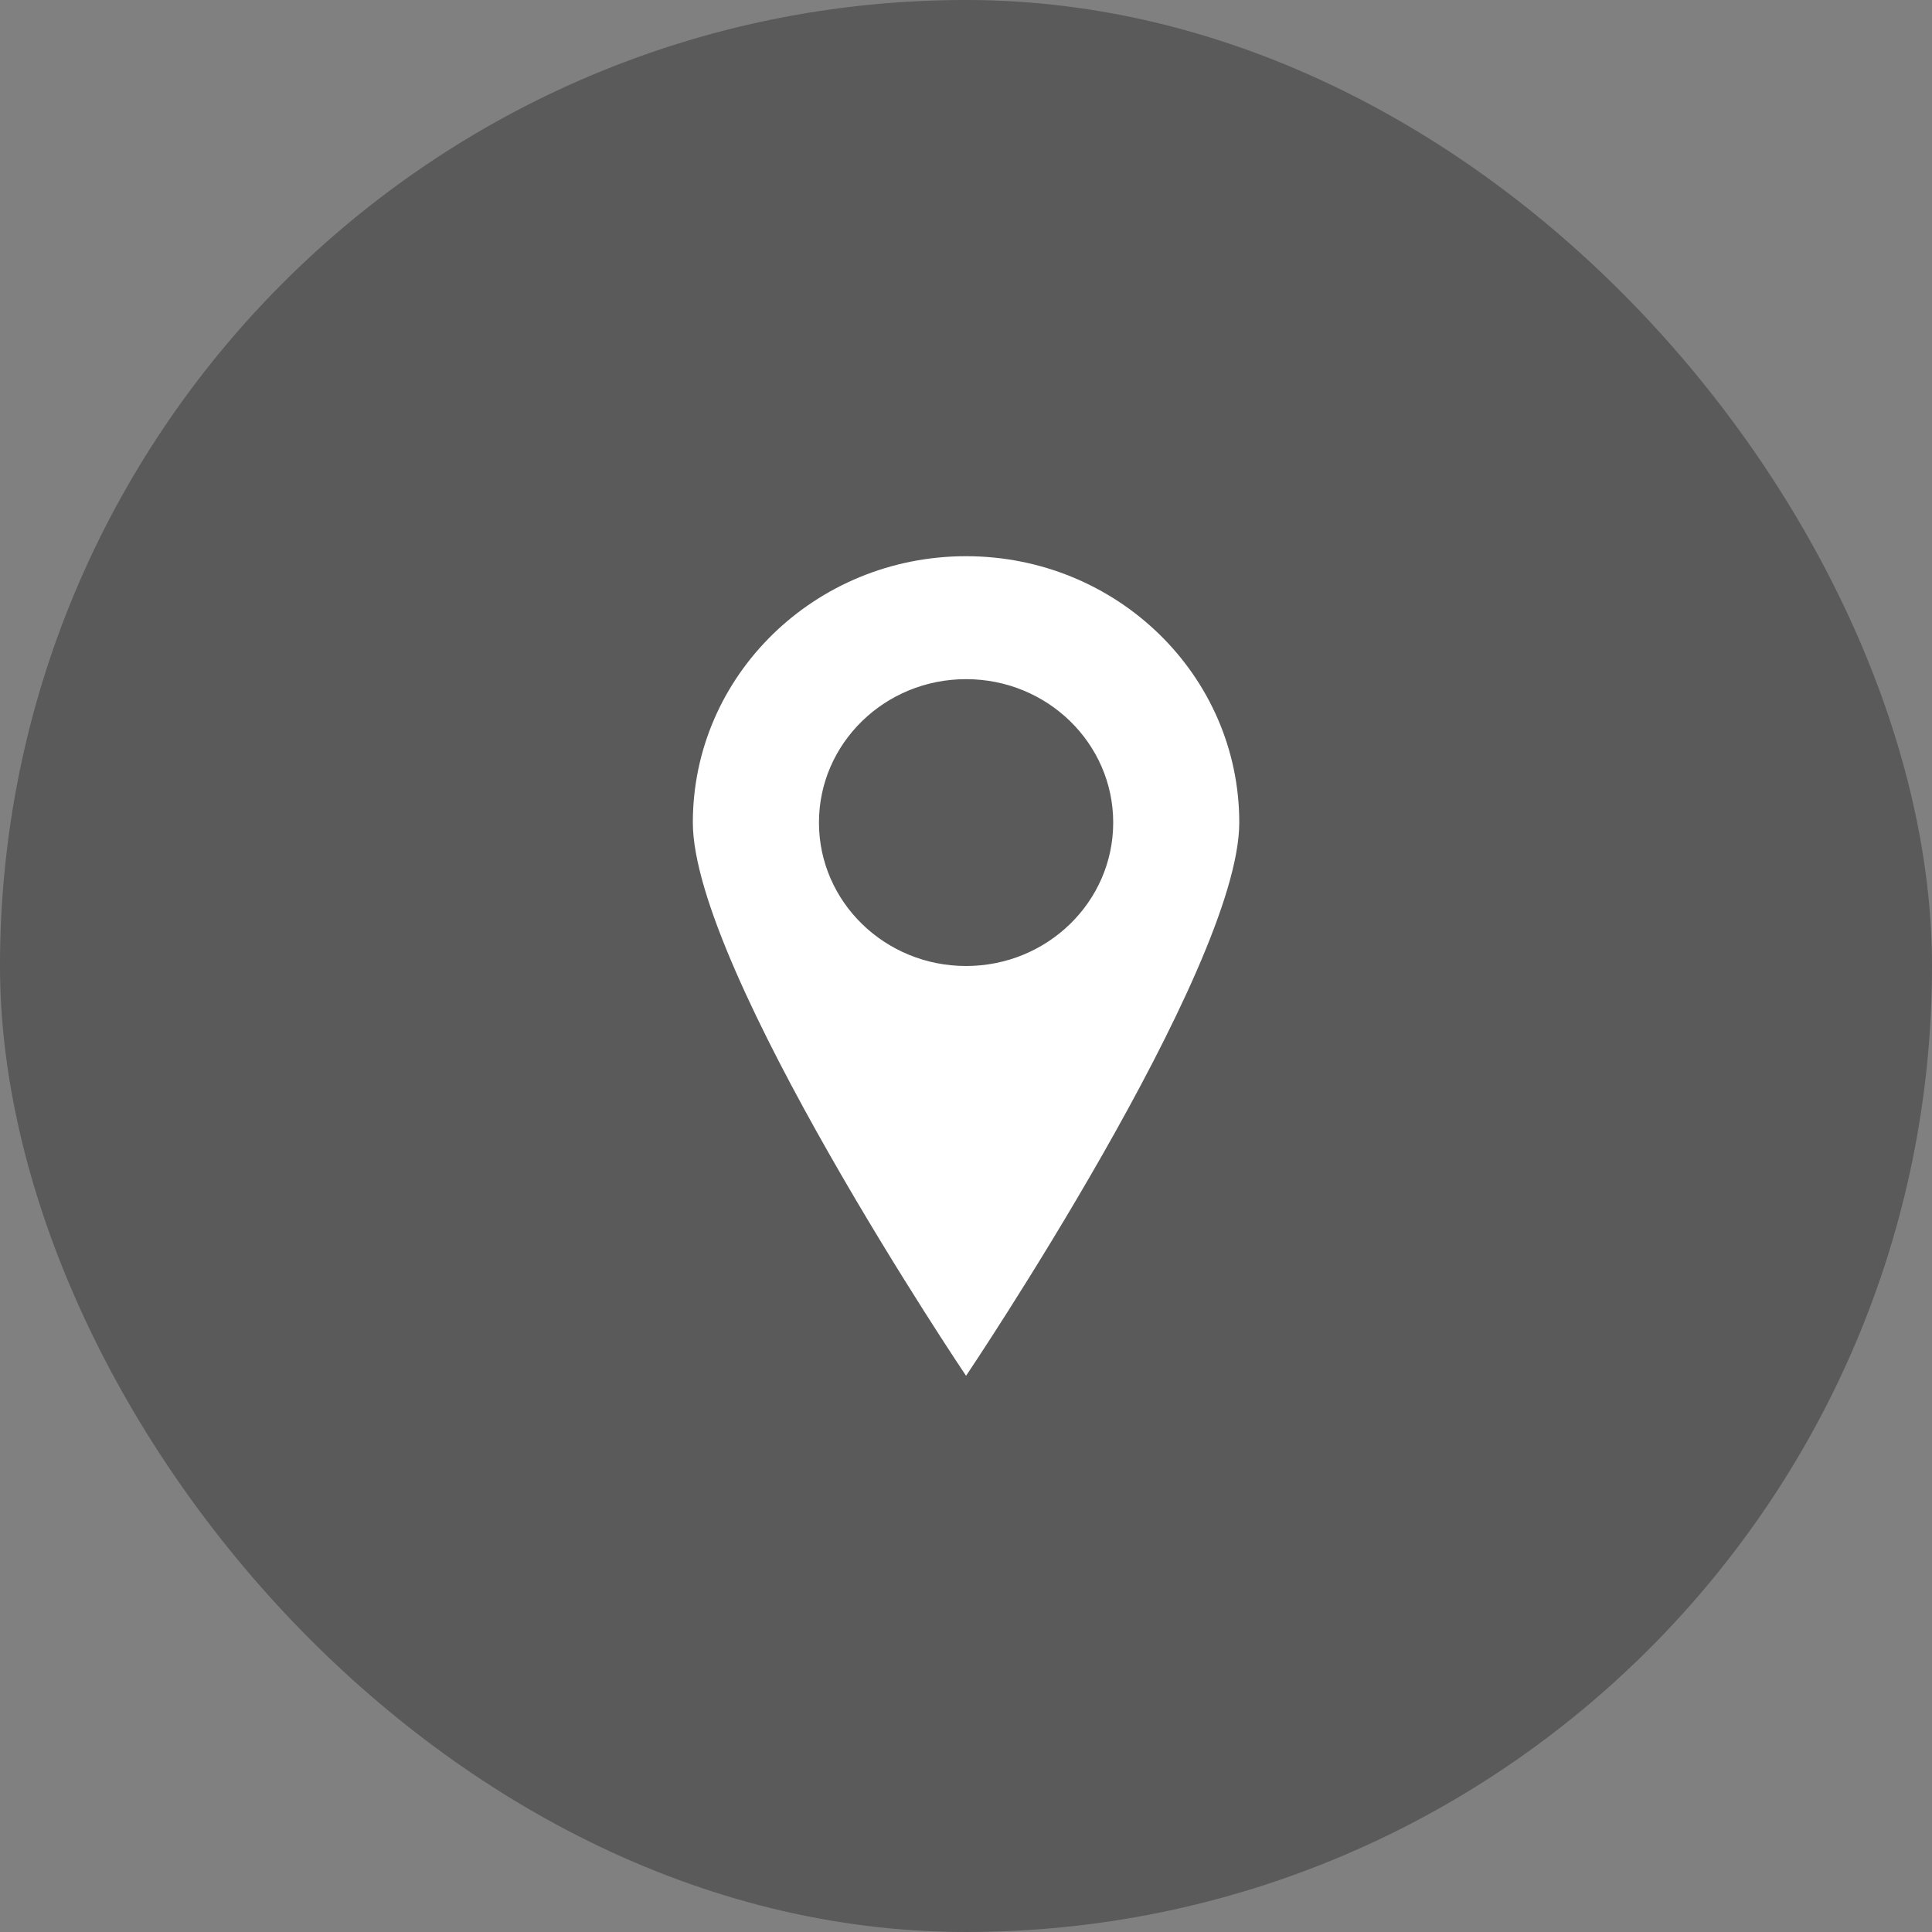 <svg width="36" height="36" viewBox="0 0 36 36" fill="none" xmlns="http://www.w3.org/2000/svg">
<rect x="0" y="0" width="36" height="36" fill="#808080" stroke="none"/>
<rect width="36" height="36" rx="18" fill="black" fill-opacity="0.3"/>
<path fill-rule="evenodd" clip-rule="evenodd" d="M18.001 25.636C18.001 25.636 23.092 18.069 23.092 15.327C23.092 12.586 20.813 10.364 18.001 10.364C15.189 10.364 12.91 12.586 12.91 15.327C12.91 18.069 18.001 25.636 18.001 25.636ZM18.001 18C19.515 18 20.743 16.803 20.743 15.327C20.743 13.851 19.515 12.655 18.001 12.655C16.487 12.655 15.26 13.851 15.26 15.327C15.26 16.803 16.487 18 18.001 18Z" fill="white"/>
</svg>
